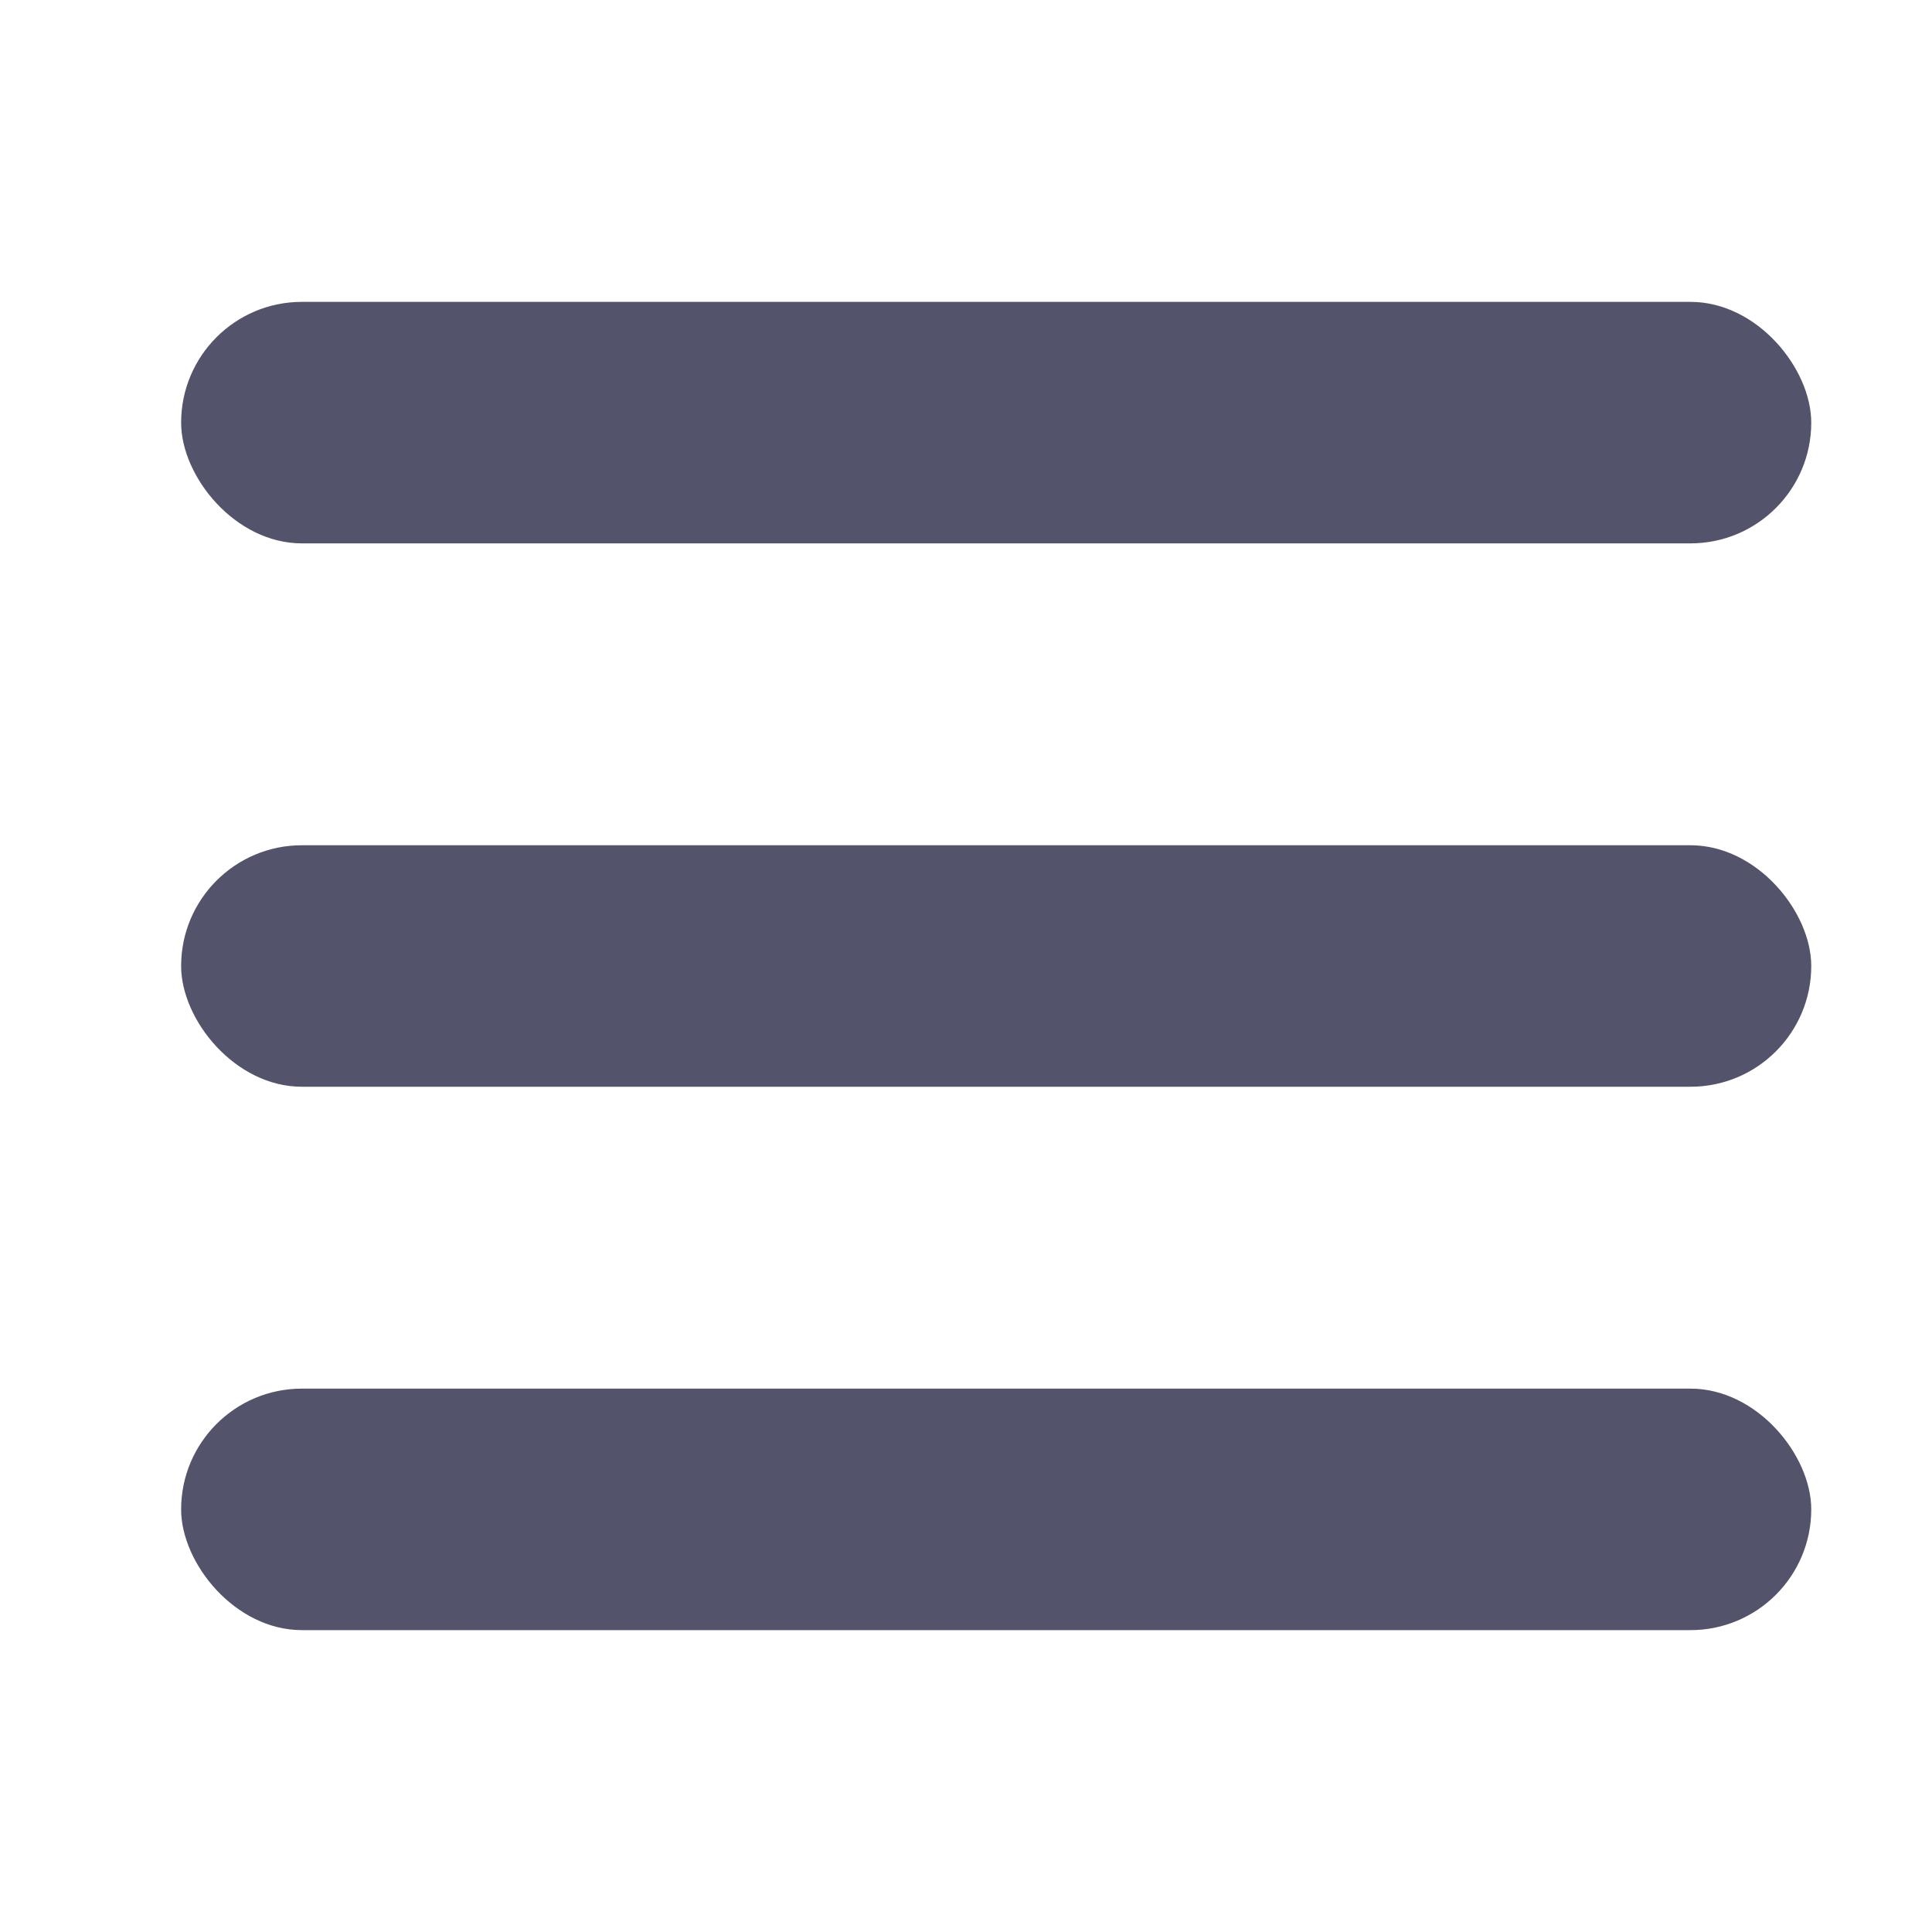 <svg xmlns="http://www.w3.org/2000/svg" xmlns:xlink="http://www.w3.org/1999/xlink" width="32" height="32" viewBox="0 0 32 32">
  <rect x="0" y="0" width="32" height="32" fill="#808080" stroke="none"/>
  <defs>
    <clipPath id="clip-Artboard_3">
      <rect width="32" height="32"/>
    </clipPath>
  </defs>
  <g id="Artboard_3" data-name="Artboard – 3" clip-path="url(#clip-Artboard_3)">
    <rect width="32" height="32" fill="#fff"/>
    <g id="Group_45611" data-name="Group 45611" transform="translate(-366 -14)">
      <g id="Rectangle_6120" data-name="Rectangle 6120" transform="translate(366 14)" fill="#fff" stroke="#707070" stroke-width="1" opacity="0">
        <rect width="32" height="32" stroke="none"/>
        <rect x="0.5" y="0.5" width="31" height="31" fill="none"/>
      </g>
      <g id="Group_45610" data-name="Group 45610">
        <rect id="Rectangle_6121" data-name="Rectangle 6121" width="27" height="4" rx="2" transform="translate(369 19)" fill="#54536c"/>
        <rect id="Rectangle_6122" data-name="Rectangle 6122" width="27" height="4" rx="2" transform="translate(369 37)" fill="#54536c"/>
        <rect id="Rectangle_6123" data-name="Rectangle 6123" width="27" height="4" rx="2" transform="translate(369 28)" fill="#54536c"/>
      </g>
    </g>
  </g>
</svg>
